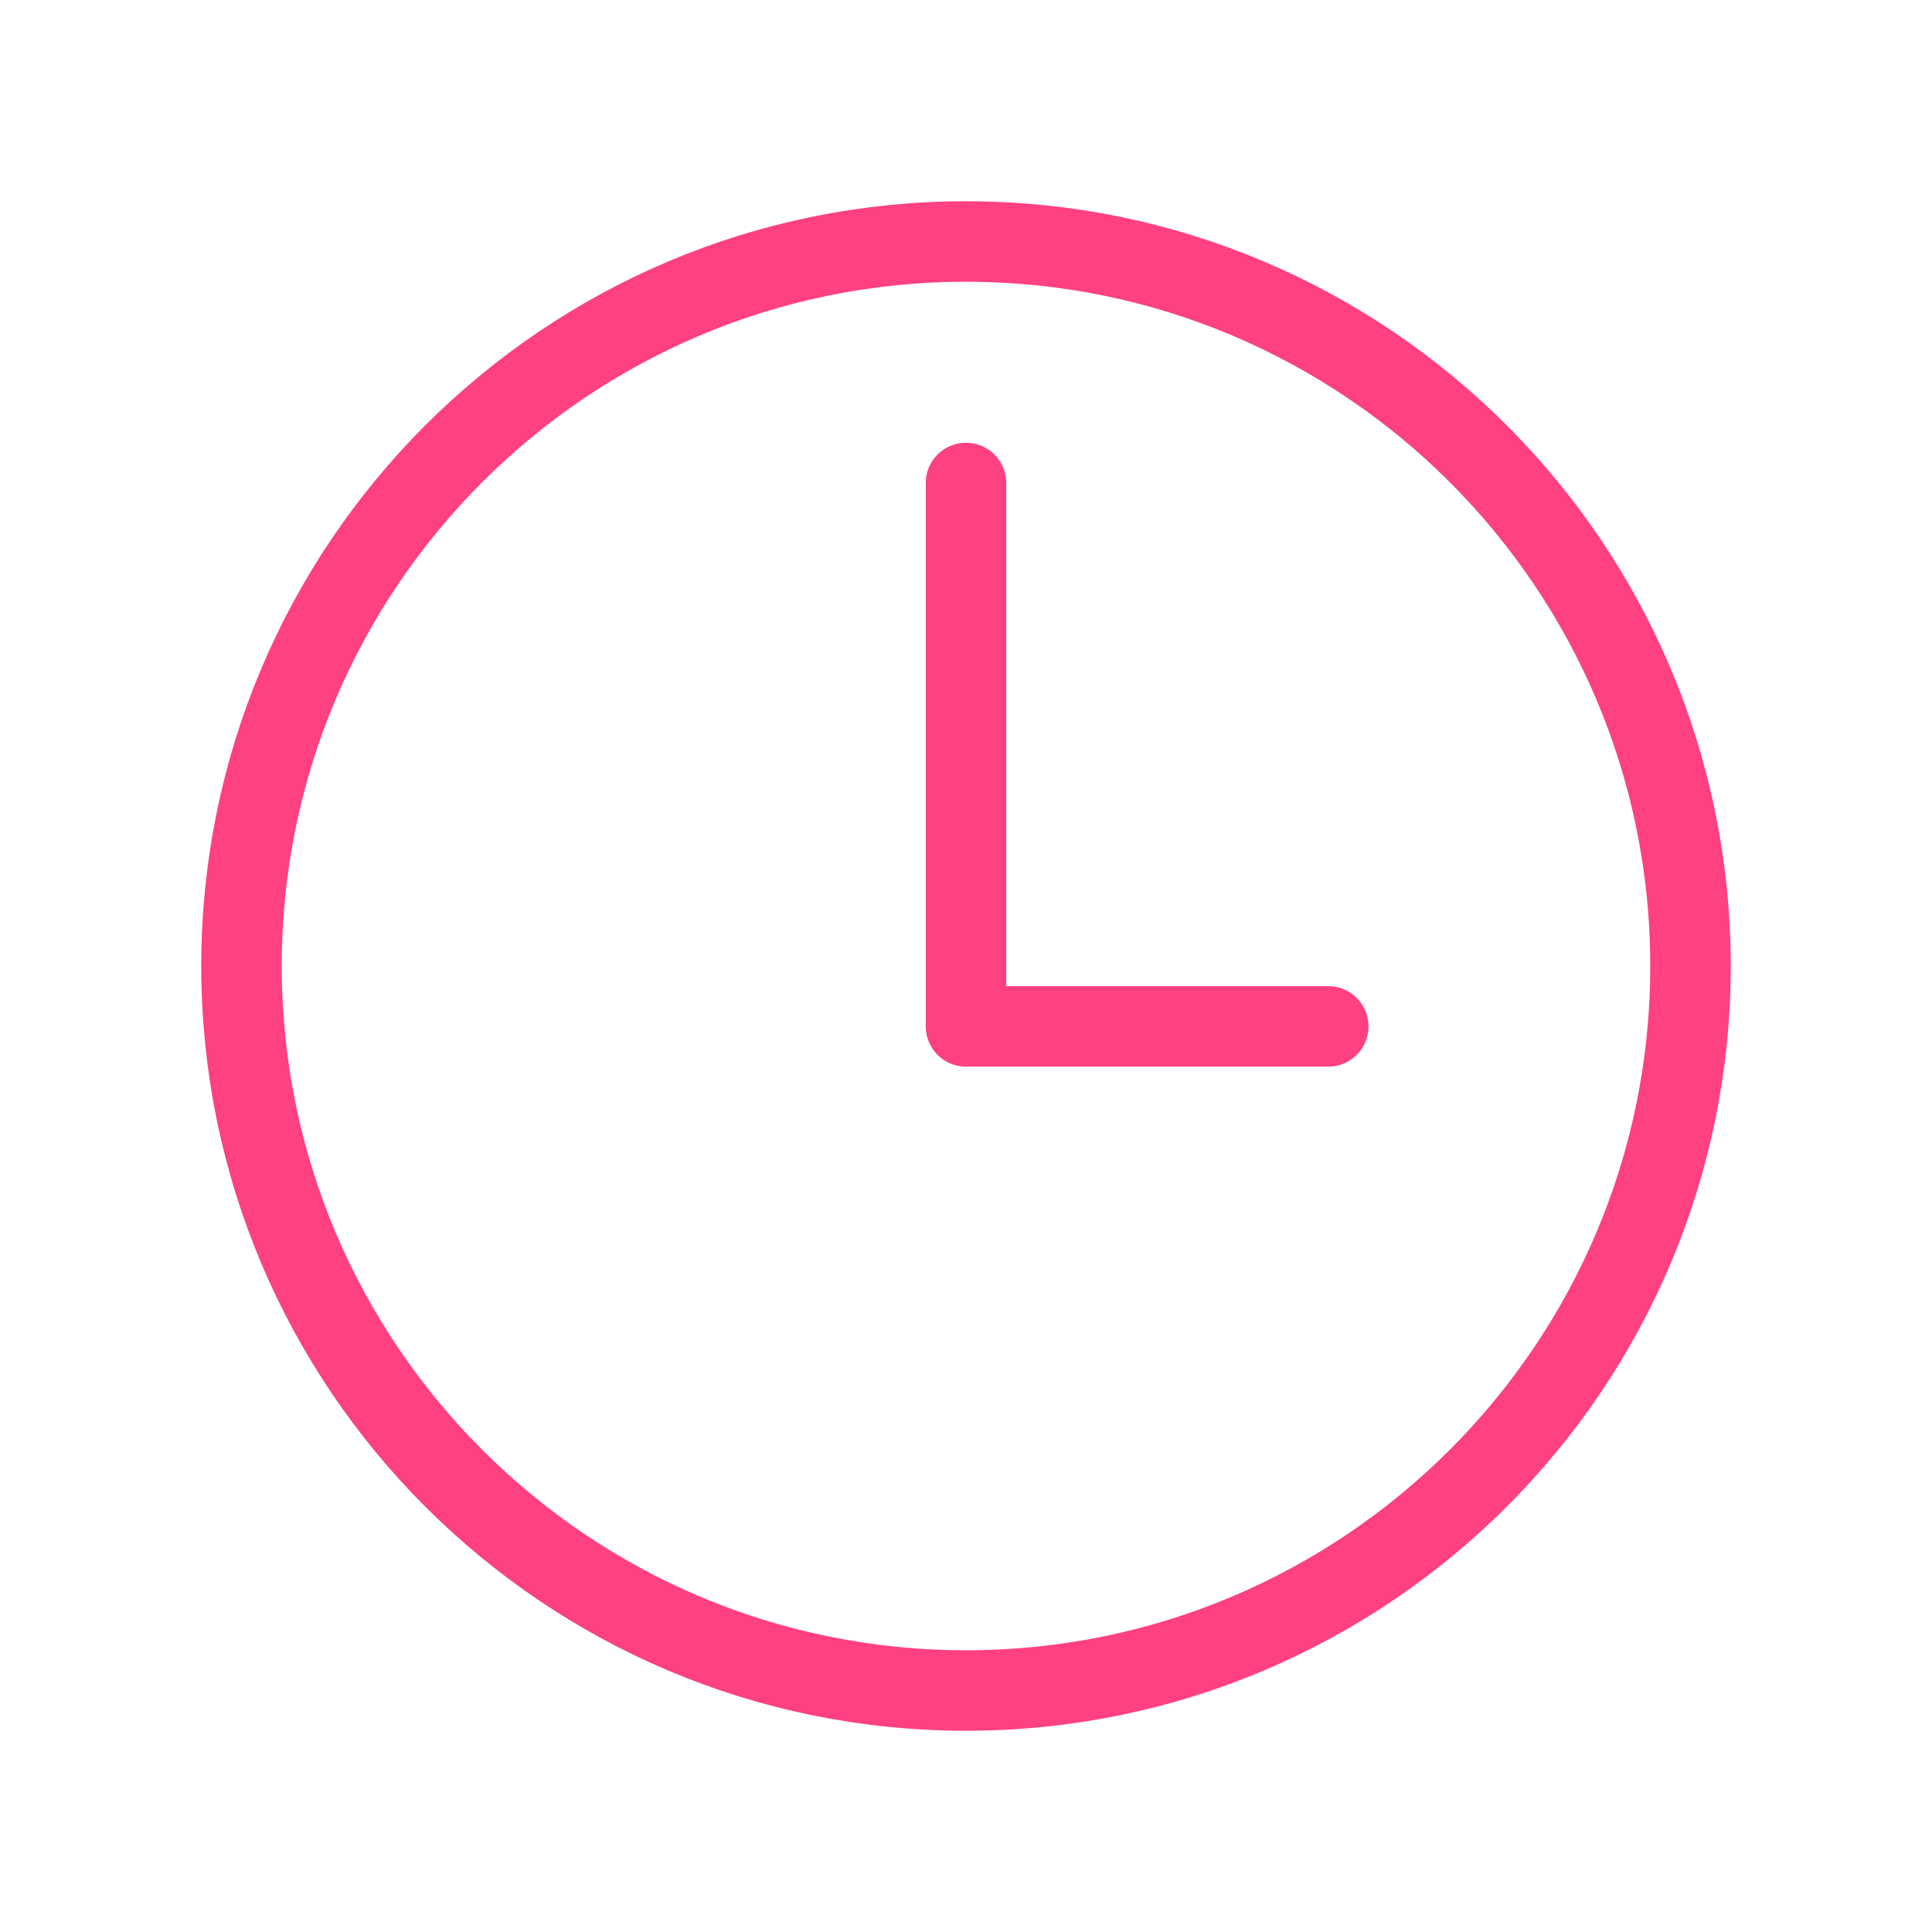 <?xml version="1.0" encoding="UTF-8"?>
<svg xmlns="http://www.w3.org/2000/svg" width="24" height="24" viewBox="0 0 24 24" fill="none">
  <path d="M12 3C7.031 3 3 7.031 3 12C3 16.969 7.031 21 12 21C16.969 21 21 16.969 21 12C21 7.031 16.969 3 12 3Z" stroke="#FF4083" stroke-miterlimit="10"></path>
  <path d="M12 6V12.75H16.5" stroke="#FF4083" stroke-linecap="round" stroke-linejoin="round"></path>
</svg>
